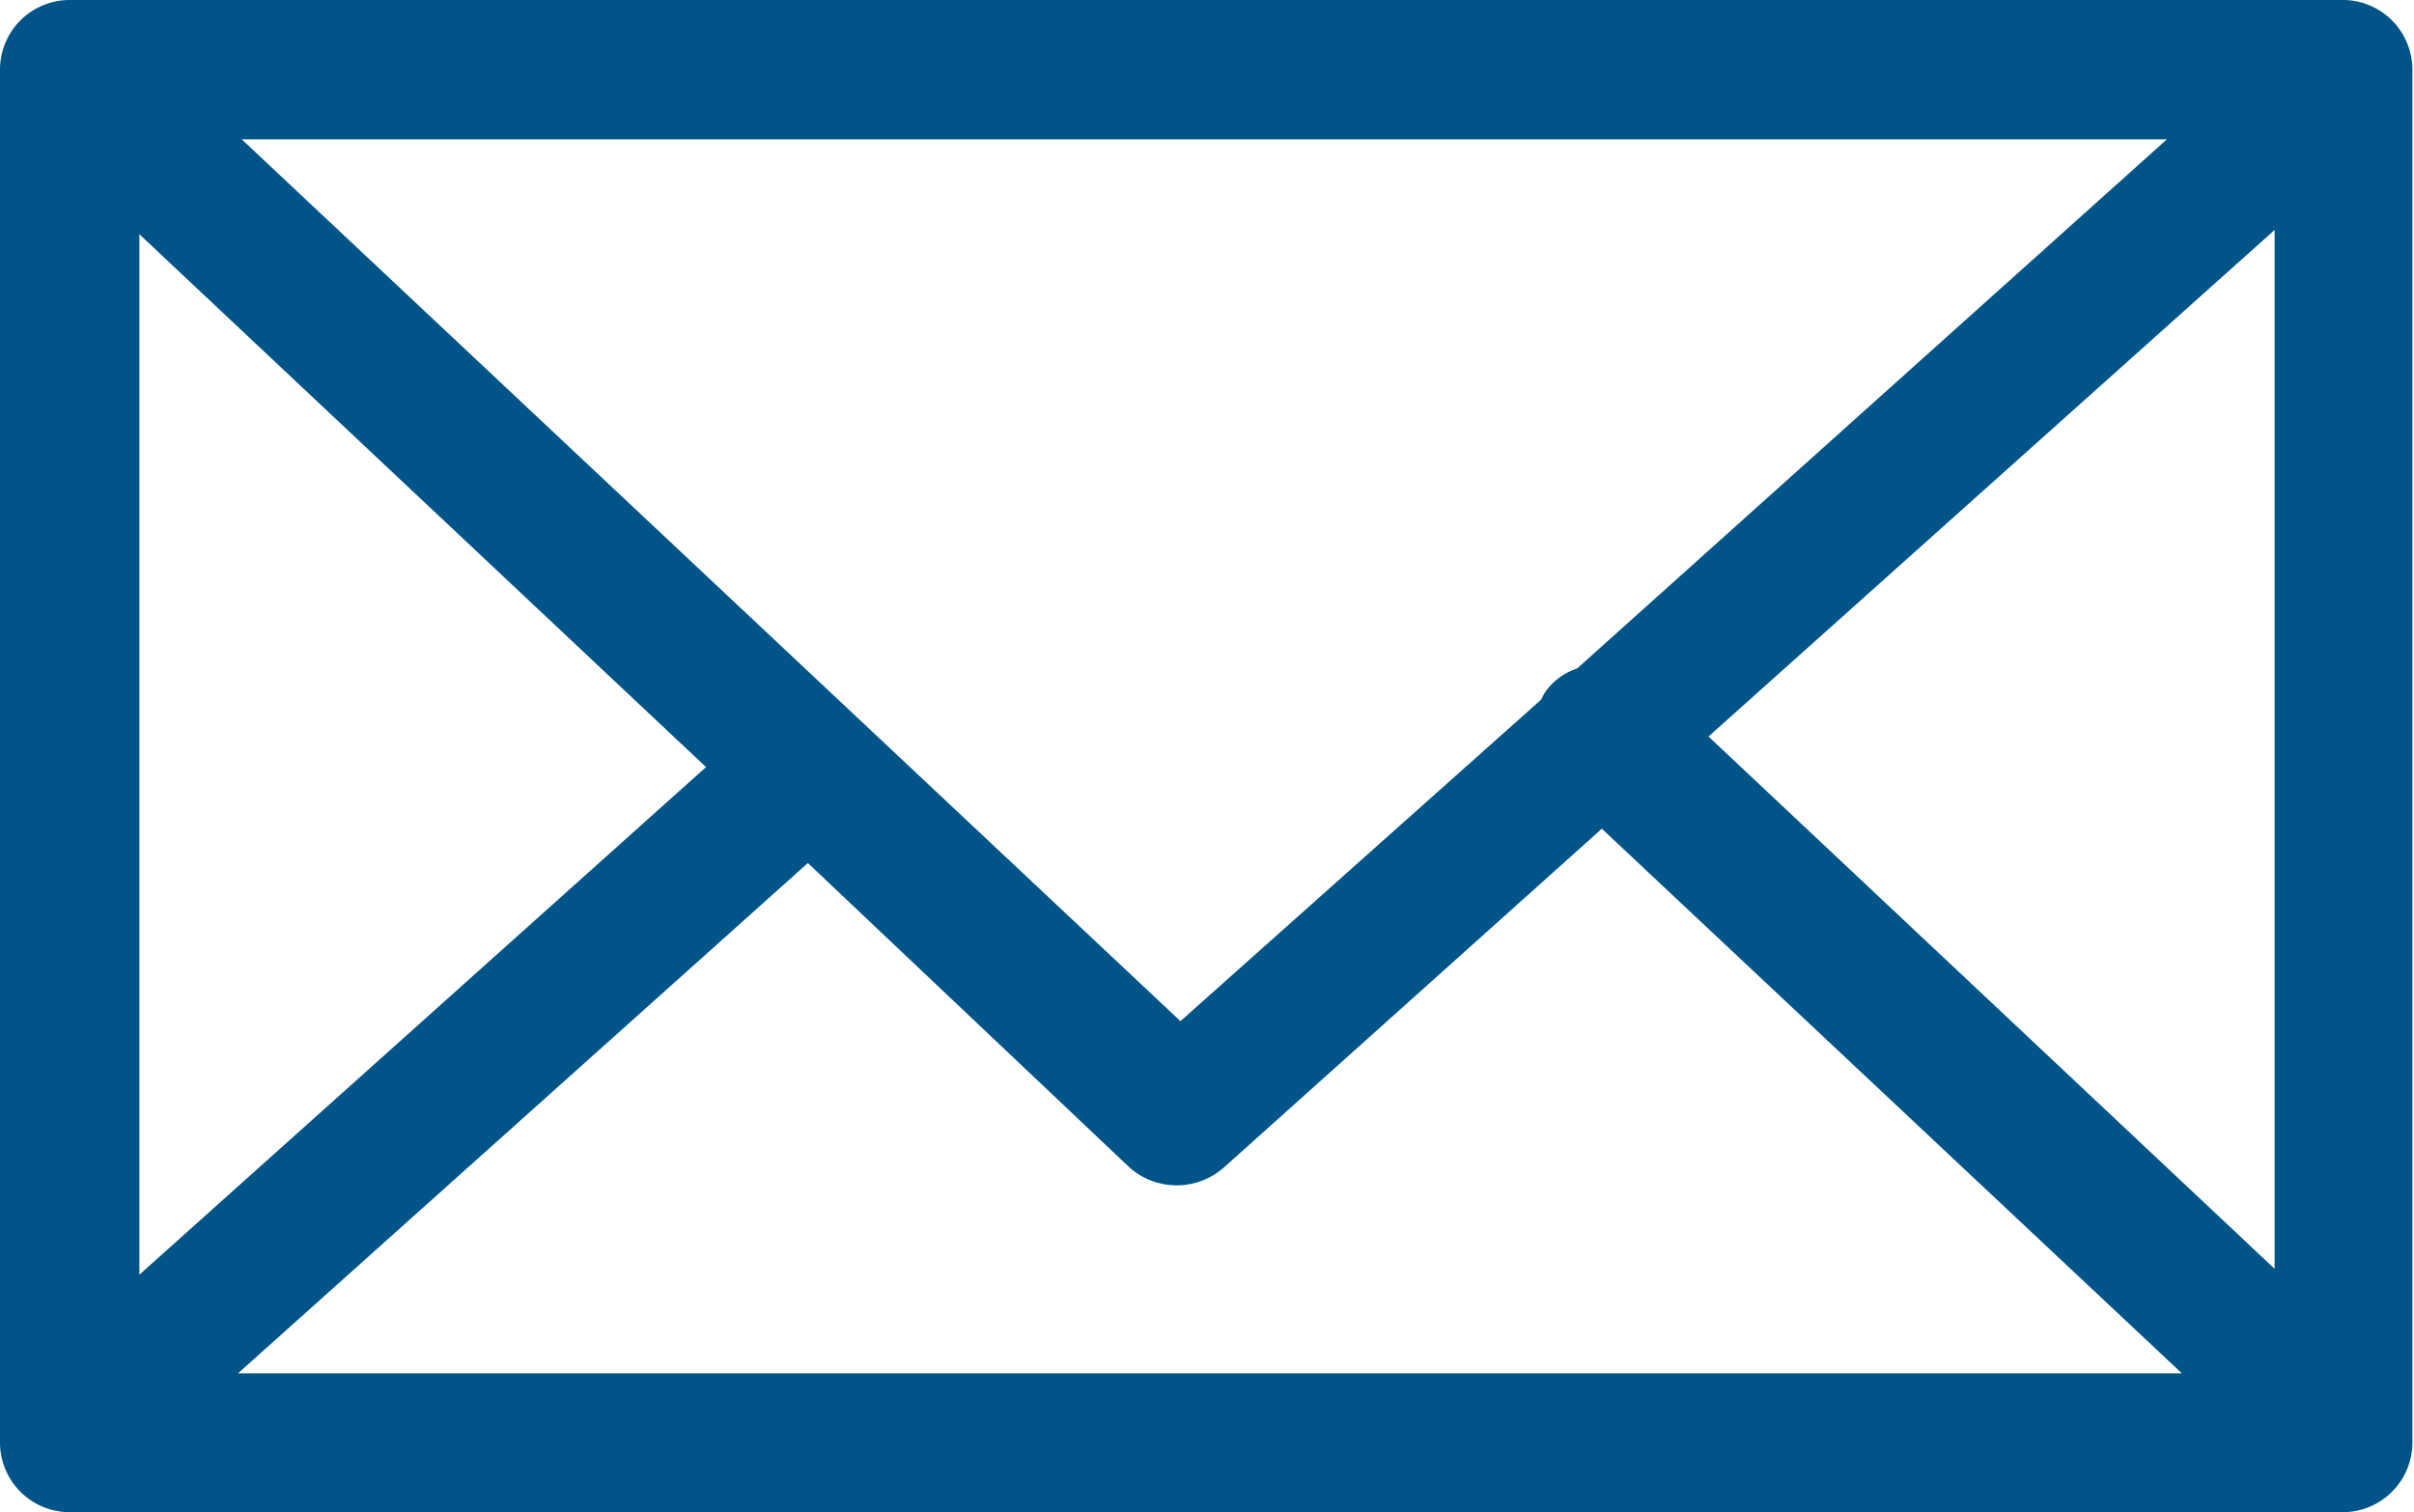 <?xml version="1.0" encoding="UTF-8"?> <svg xmlns="http://www.w3.org/2000/svg" viewBox="0 0 45.03 28.21"><defs><style>.cls-1{fill:#005487;}</style></defs><g id="Layer_2" data-name="Layer 2"><g id="FAQ"><path class="cls-1" d="M43.73,0H1.3A1.3,1.3,0,0,0,0,1.3V26.92a1.3,1.3,0,0,0,1.3,1.29H43.73A1.3,1.3,0,0,0,45,26.92V1.3A1.3,1.3,0,0,0,43.73,0Zm-1.3,4.29V23.67L31.87,13.74ZM15.07,16.1l6,5.68a1.33,1.33,0,0,0,1.76,0l7.05-6.32L40.7,25.62H4.44Zm13.87-3.33a.92.92,0,0,0-.19.28l-6.73,6L4.51,2.6H40.42l-11,9.87A1.19,1.19,0,0,0,28.94,12.77ZM13.17,14.31,2.6,23.78V4.37Z"></path></g></g></svg> 